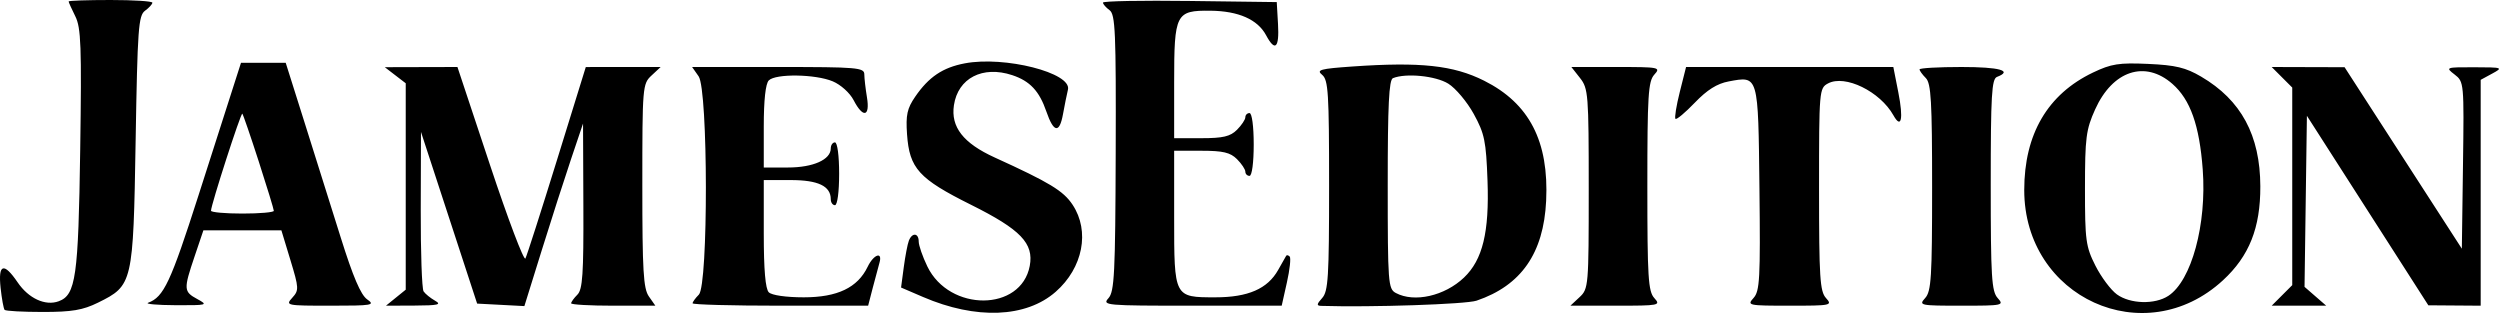 <svg xmlns="http://www.w3.org/2000/svg" width="597" height="75" viewBox="0 0 597 75" fill="none"><path fill-rule="evenodd" clip-rule="evenodd" d="M16.388 0.346C16.388 0.537 17.104 2.128 17.979 3.882C19.354 6.637 19.513 10.97 19.153 35.785C18.713 66.169 18.108 70.428 14.018 71.941C10.838 73.117 6.834 71.277 4.219 67.437C0.896 62.558 -0.474 62.999 0.144 68.75C0.425 71.362 0.855 73.724 1.102 73.997C1.348 74.271 5.45 74.496 10.219 74.497C17.169 74.499 19.784 74.058 23.41 72.271C31.71 68.18 31.817 67.72 32.388 33.668C32.839 6.758 33.059 3.71 34.638 2.558C35.6 1.855 36.388 0.992 36.388 0.64C36.388 0.288 31.888 0 26.388 0C20.888 0 16.388 0.156 16.388 0.346ZM263.388 0.619C263.388 0.982 264.096 1.798 264.962 2.431C266.343 3.44 266.523 7.623 266.429 36.498C266.336 65.358 266.122 69.636 264.7 71.208C263.145 72.926 263.971 73 284.574 73H306.07L307.318 67.422C308.004 64.355 308.301 61.58 307.977 61.256C307.653 60.932 307.275 60.854 307.138 61.083C307.001 61.313 306.136 62.838 305.218 64.473C302.69 68.97 298.028 71 290.225 71C280.355 71 280.388 71.065 280.388 51.929V36H286.888C292.055 36 293.798 36.41 295.388 38C296.488 39.1 297.388 40.45 297.388 41C297.388 41.55 297.838 42 298.388 42C298.966 42 299.388 38.833 299.388 34.5C299.388 30.167 298.966 27 298.388 27C297.838 27 297.388 27.45 297.388 28C297.388 28.55 296.488 29.9 295.388 31C293.798 32.59 292.055 33 286.888 33H280.388V19.691C280.388 3.22 280.765 2.475 289.059 2.559C295.742 2.627 300.326 4.648 302.342 8.415C304.497 12.441 305.52 11.484 305.19 5.75L304.888 0.5L284.138 0.23C272.725 0.081 263.388 0.256 263.388 0.619ZM230.39 15.128C225.125 16.126 221.79 18.369 218.549 23.092C216.619 25.905 216.279 27.471 216.6 32.065C217.17 40.223 219.409 42.689 231.895 48.91C243.737 54.81 246.913 58.118 245.903 63.5C243.849 74.44 226.726 74.527 221.448 63.624C220.315 61.284 219.388 58.611 219.388 57.684C219.388 55.602 217.806 55.47 217.031 57.488C216.717 58.306 216.171 61.155 215.818 63.819L215.175 68.662L220.416 70.917C233.084 76.366 245.015 75.901 252.1 69.68C258.615 63.96 260.315 55.205 256.137 48.898C253.934 45.573 250.653 43.581 237.536 37.609C230.03 34.192 227.018 30.331 227.797 25.126C228.766 18.658 234.656 15.613 241.702 17.939C245.943 19.338 248.186 21.728 249.878 26.649C251.611 31.688 252.999 31.914 253.837 27.294C254.215 25.207 254.751 22.554 255.027 21.399C255.982 17.41 239.918 13.321 230.39 15.128ZM56.025 19.75C55.187 22.362 51.31 34.457 47.41 46.626C40.752 67.404 39.103 70.925 35.388 72.291C34.563 72.594 37.488 72.86 41.888 72.881C49.532 72.918 49.766 72.854 47.138 71.428C43.838 69.638 43.804 69.117 46.48 61.194L48.572 55H57.882H67.193L69.351 62.104C71.394 68.83 71.417 69.31 69.794 71.104C68.12 72.954 68.341 73 78.956 73C88.947 73 89.657 72.877 87.675 71.488C86.155 70.424 84.291 66.06 81.373 56.738C79.093 49.457 75.203 37.088 72.728 29.25L68.229 15H62.889H57.549L56.025 19.75ZM322.976 15.878C315.233 16.418 314.281 16.68 315.726 17.872C317.195 19.085 317.388 22.158 317.388 44.294C317.388 66.199 317.18 69.572 315.733 71.171C314.413 72.63 314.362 73.009 315.483 73.044C327.389 73.42 350.086 72.659 352.609 71.799C363.262 68.172 368.617 60.486 369.219 47.964C369.901 33.756 365.212 24.681 354.388 19.262C347.063 15.595 339.195 14.747 322.976 15.878ZM499.807 17.324C488.969 22.502 483.388 32.039 483.388 45.382C483.388 71.094 512.156 84.16 530.842 66.935C537.118 61.151 539.796 54.417 539.766 44.5C539.729 32.313 535.188 23.897 525.625 18.293C521.942 16.135 519.526 15.555 512.98 15.261C506.015 14.947 504.18 15.235 499.807 17.324ZM94.388 17.965L96.888 19.885V44.53V69.175L94.527 71.088L92.166 73L99.027 72.97C104.661 72.945 105.53 72.736 103.888 71.805C102.788 71.181 101.557 70.182 101.153 69.585C100.749 68.988 100.443 60.175 100.473 50L100.528 31.5L107.234 52L113.94 72.5L119.581 72.797L125.222 73.095L129.36 59.797C131.636 52.484 134.788 42.675 136.364 38L139.23 29.5L139.309 49.179C139.374 65.413 139.125 69.12 137.888 70.357C137.063 71.182 136.388 72.114 136.388 72.429C136.388 72.743 140.914 73 146.445 73H156.501L154.945 70.777C153.64 68.914 153.388 64.636 153.388 44.316C153.388 20.67 153.441 20.028 155.577 18.039L157.765 16L148.827 16.004L139.888 16.008L132.996 38.254C129.206 50.489 125.819 61.05 125.471 61.723C125.123 62.396 121.328 52.384 117.038 39.473L109.237 16L100.563 16.022L91.888 16.044L94.388 17.965ZM166.831 18.223C169.107 21.471 169.157 68.088 166.888 70.357C166.063 71.182 165.388 72.114 165.388 72.429C165.388 72.743 174.821 73 186.349 73H207.311L208.409 68.75C209.013 66.412 209.736 63.712 210.015 62.75C210.821 59.973 208.632 60.72 207.193 63.713C204.797 68.694 199.971 71 191.94 71C187.711 71 184.298 70.51 183.588 69.8C182.78 68.992 182.388 64.422 182.388 55.8V43H188.817C195.377 43 198.388 44.438 198.388 47.571C198.388 48.357 198.838 49 199.388 49C199.966 49 200.388 45.833 200.388 41.5C200.388 37.167 199.966 34 199.388 34C198.838 34 198.388 34.649 198.388 35.443C198.388 38.125 194.182 40 188.165 40H182.388V30.2C182.388 23.911 182.818 19.97 183.588 19.2C185.236 17.552 194.709 17.689 198.854 19.421C200.767 20.221 202.952 22.19 203.847 23.921C206.093 28.264 207.799 27.904 207.03 23.25C206.689 21.188 206.405 18.712 206.399 17.75C206.389 16.14 204.738 16 185.831 16H165.275L166.831 18.223ZM377.315 18.635C379.28 21.133 379.388 22.506 379.388 45.096C379.388 68.319 379.333 68.974 377.199 70.961L375.011 73H385.854C396.296 73 396.637 72.932 395.043 71.171C393.596 69.573 393.388 66.213 393.388 44.5C393.388 22.787 393.596 19.427 395.043 17.829C396.637 16.068 396.3 16 385.97 16H375.243L377.315 18.635ZM401.134 21.956C400.309 25.232 399.844 28.122 400.101 28.38C400.358 28.637 402.44 26.896 404.728 24.512C407.658 21.46 410.045 19.962 412.801 19.447C419.955 18.111 419.855 17.767 420.156 45.01C420.394 66.556 420.235 69.511 418.751 71.151C417.134 72.938 417.422 73 427.388 73C437.313 73 437.636 72.932 436.043 71.171C434.599 69.576 434.388 66.262 434.388 45.206C434.388 21.541 434.43 21.048 436.535 19.921C440.589 17.752 448.96 21.839 452.154 27.547C454.035 30.908 454.571 28.419 453.327 22.097L452.128 16H427.381H402.634L401.134 21.956ZM458.388 16.571C458.388 16.886 459.063 17.818 459.888 18.643C461.14 19.895 461.388 24.21 461.388 44.743C461.388 66.23 461.179 69.574 459.733 71.171C458.14 72.932 458.463 73 468.388 73C478.313 73 478.636 72.932 477.043 71.171C475.595 69.571 475.388 66.188 475.388 44.14C475.388 22.66 475.61 18.852 476.888 18.362C480.728 16.888 477.532 16 468.388 16C462.888 16 458.388 16.257 458.388 16.571ZM544.933 18.455L547.388 20.909V44.5V68.091L544.933 70.545L542.479 73H548.989H555.5L552.911 70.75L550.322 68.5L550.605 48.076L550.888 27.652L565.388 50.279L579.888 72.906L586.138 72.953L592.388 73V46.032V19.064L595.138 17.572C597.798 16.129 597.66 16.079 590.888 16.062C584.025 16.045 583.933 16.079 586.16 17.793C588.405 19.521 588.429 19.775 588.16 39.465L587.888 59.389L573.888 37.72L559.888 16.051L551.183 16.026L542.479 16L544.933 18.455ZM518.769 20.03C523.056 23.794 525.22 29.897 526.011 40.458C526.994 53.579 523.337 67.022 517.797 70.652C514.568 72.767 508.681 72.598 505.51 70.298C504.068 69.252 501.763 66.169 500.388 63.448C498.088 58.896 497.888 57.419 497.892 45C497.896 32.869 498.142 30.955 500.318 26.129C504.494 16.863 512.245 14.301 518.769 20.03ZM345.847 19.975C347.605 21.061 350.346 24.324 351.939 27.225C354.514 31.916 354.877 33.68 355.219 43.167C355.662 55.443 354.063 62.028 349.611 66.275C344.992 70.681 337.733 72.326 333.322 69.965C331.489 68.984 331.388 67.624 331.388 44.048C331.388 25.079 331.685 19.047 332.638 18.662C335.75 17.406 342.83 18.11 345.847 19.975ZM61.802 38.595C63.774 44.697 65.388 49.985 65.388 50.345C65.388 50.705 62.013 51 57.888 51C53.763 51 50.388 50.695 50.388 50.322C50.388 48.943 57.532 26.811 57.868 27.149C58.06 27.342 59.83 32.493 61.802 38.595Z" fill="black"></path></svg>